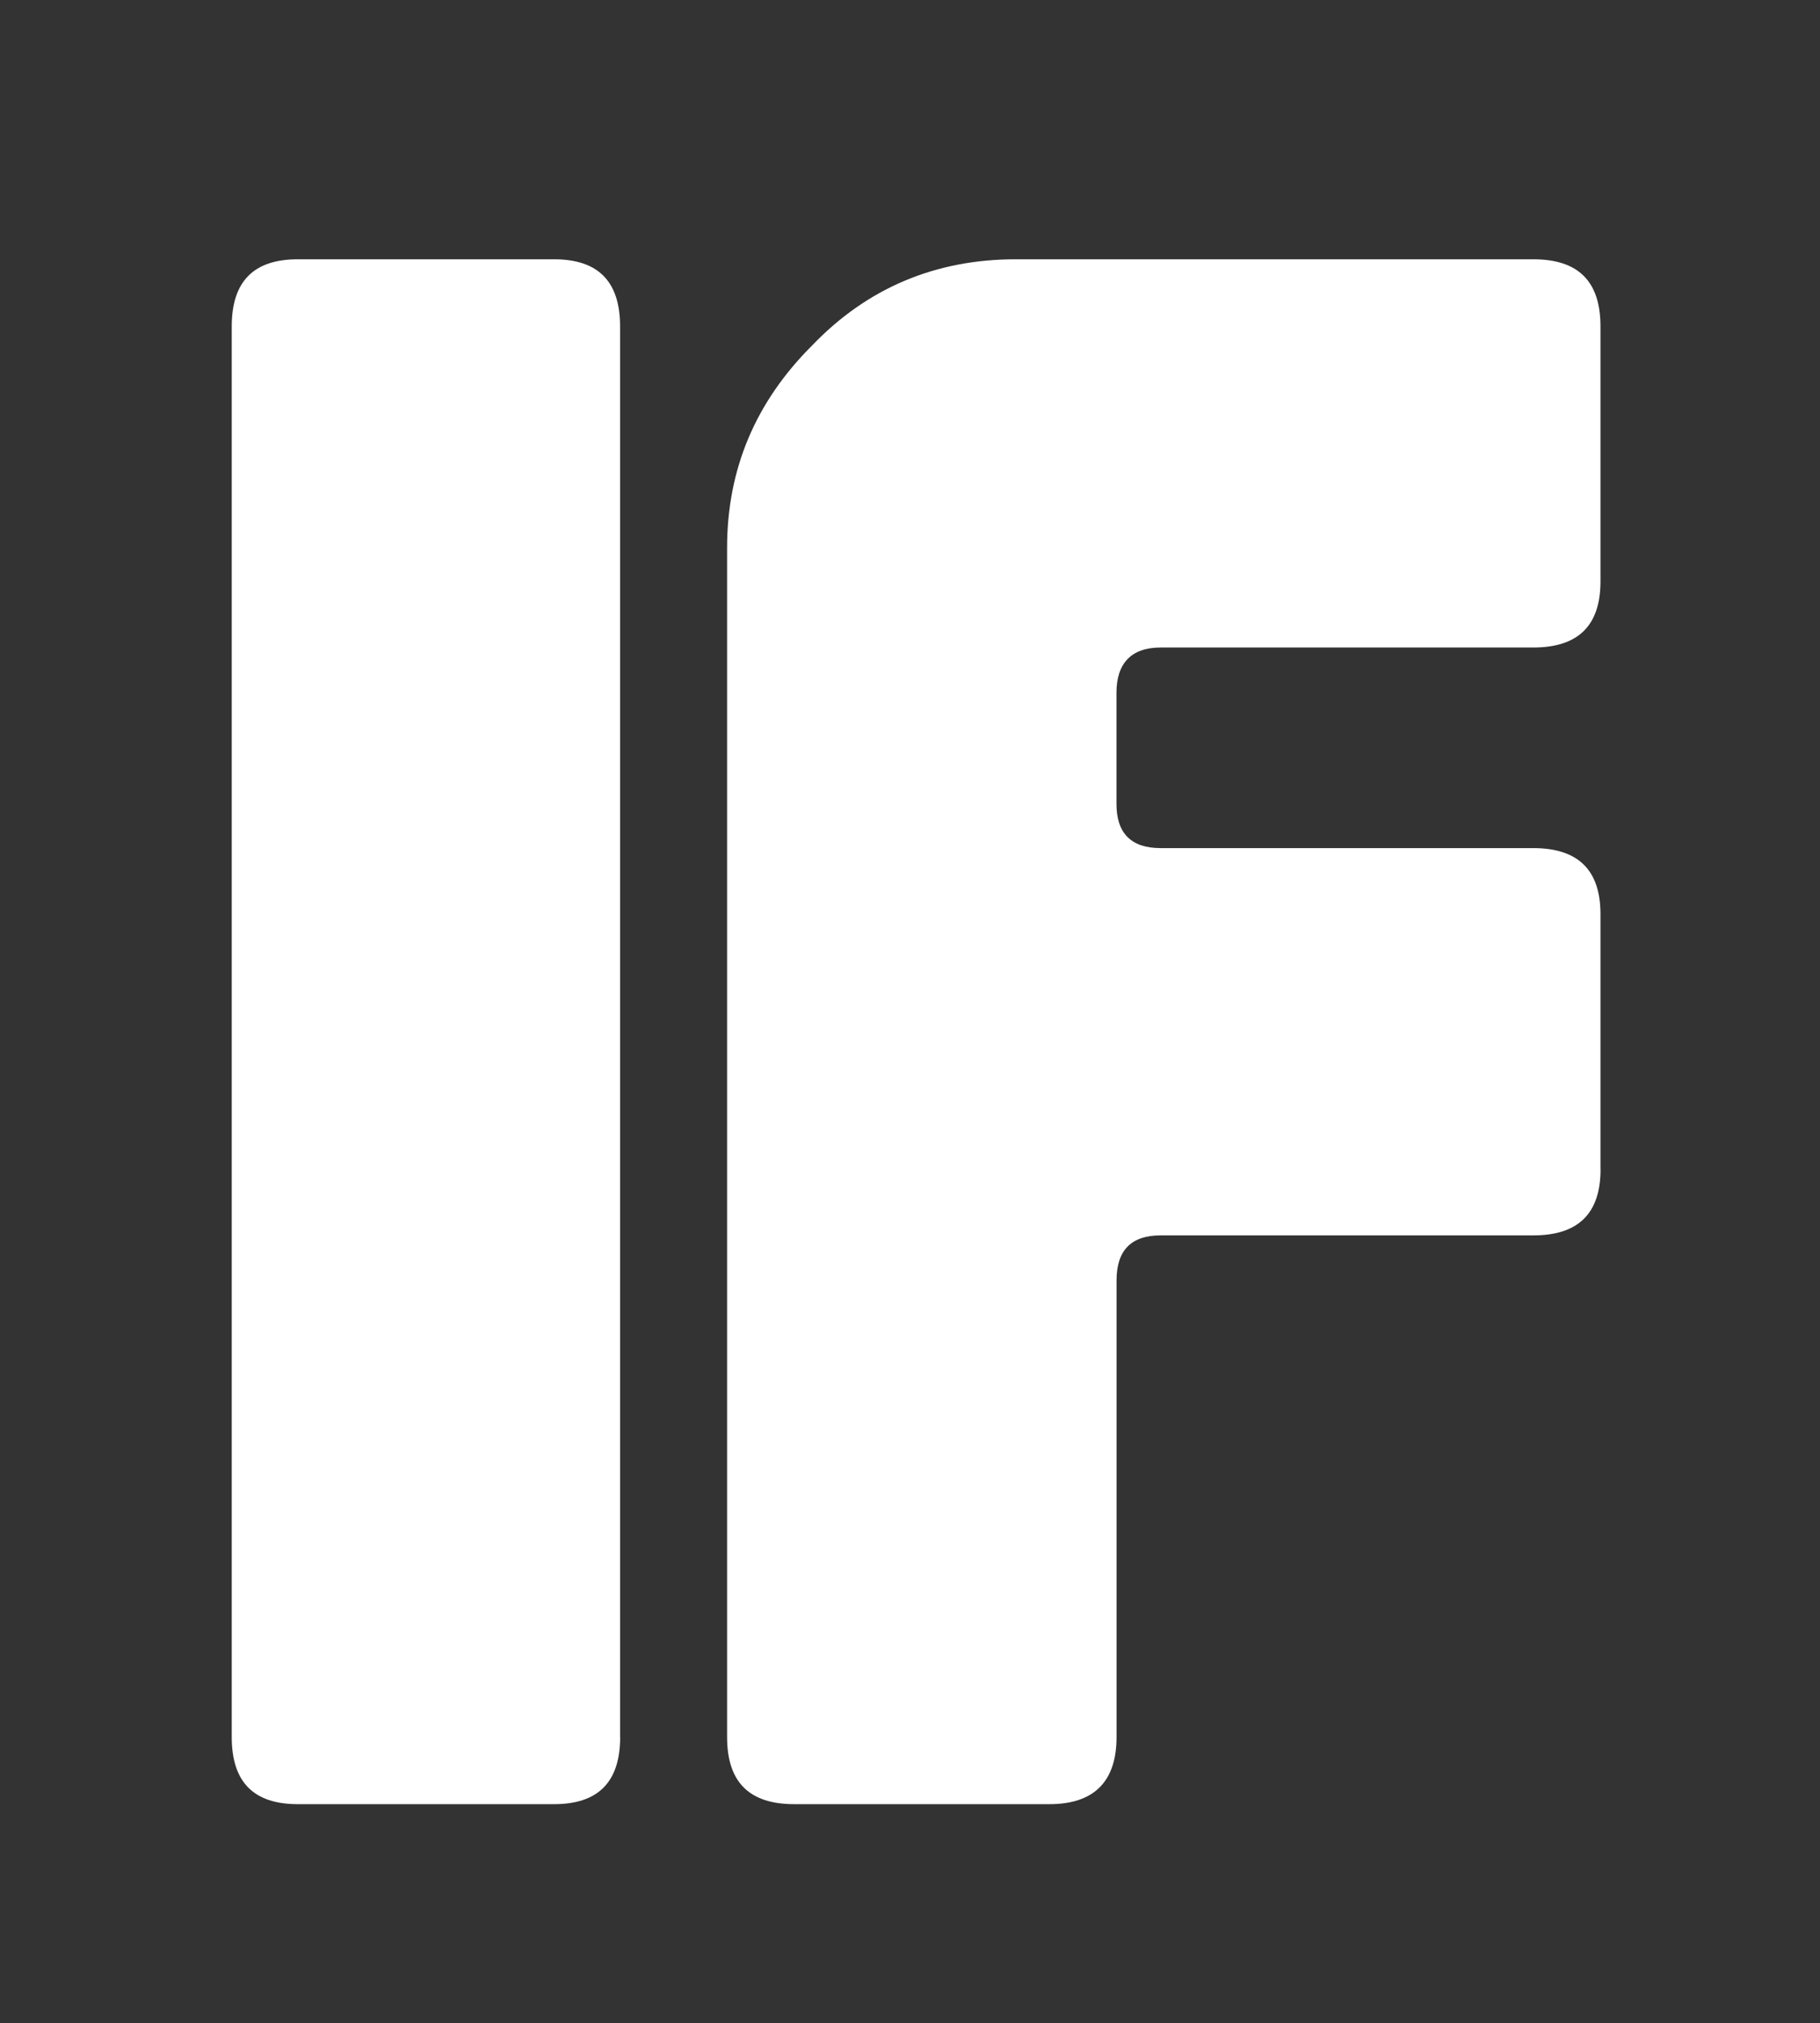 <?xml version="1.0" encoding="utf-8"?>
<!-- Generator: Adobe Illustrator 16.0.0, SVG Export Plug-In . SVG Version: 6.00 Build 0)  -->
<!DOCTYPE svg PUBLIC "-//W3C//DTD SVG 1.1//EN" "http://www.w3.org/Graphics/SVG/1.1/DTD/svg11.dtd">
<svg version="1.1" id="logo" xmlns="http://www.w3.org/2000/svg" xmlns:xlink="http://www.w3.org/1999/xlink" x="0px" y="0px"
	 width="22.791px" height="25.336px" viewBox="0 0 22.791 25.336" enable-background="new 0 0 22.791 25.336" xml:space="preserve">
<rect x="0" y="0" width="22.791" height="25.336" fill="#333333" stroke="none"/>
<g id="IMFLEXI_6_">
	<path fill="#FFFFFF" d="M7.766,21.753c0,0.565-0.276,0.841-0.828,0.841H3.73c-0.553,0-0.828-0.275-0.828-0.841V4.088
		c0-0.565,0.275-0.841,0.828-0.841h3.207c0.552,0,0.828,0.275,0.828,0.841V21.753L7.766,21.753z"/>
	<path fill="#FFFFFF" d="M20.043,14.642c0,0.554-0.277,0.829-0.842,0.829h-4.667c-0.366,0-0.552,0.184-0.552,0.564v5.718
		c0,0.565-0.289,0.841-0.841,0.841H9.946c-0.563,0-0.841-0.275-0.841-0.841V6.861c0-0.986,0.355-1.827,1.066-2.536
		c0.695-0.724,1.551-1.078,2.549-1.078h6.48c0.564,0,0.842,0.275,0.842,0.841v3.194c0,0.551-0.277,0.827-0.842,0.827h-4.667
		c-0.366,0-0.552,0.198-0.552,0.566v1.393c0,0.369,0.186,0.553,0.552,0.553h4.667c0.564,0,0.842,0.276,0.842,0.827V14.642
		L20.043,14.642z"/>
</g>
</svg>

